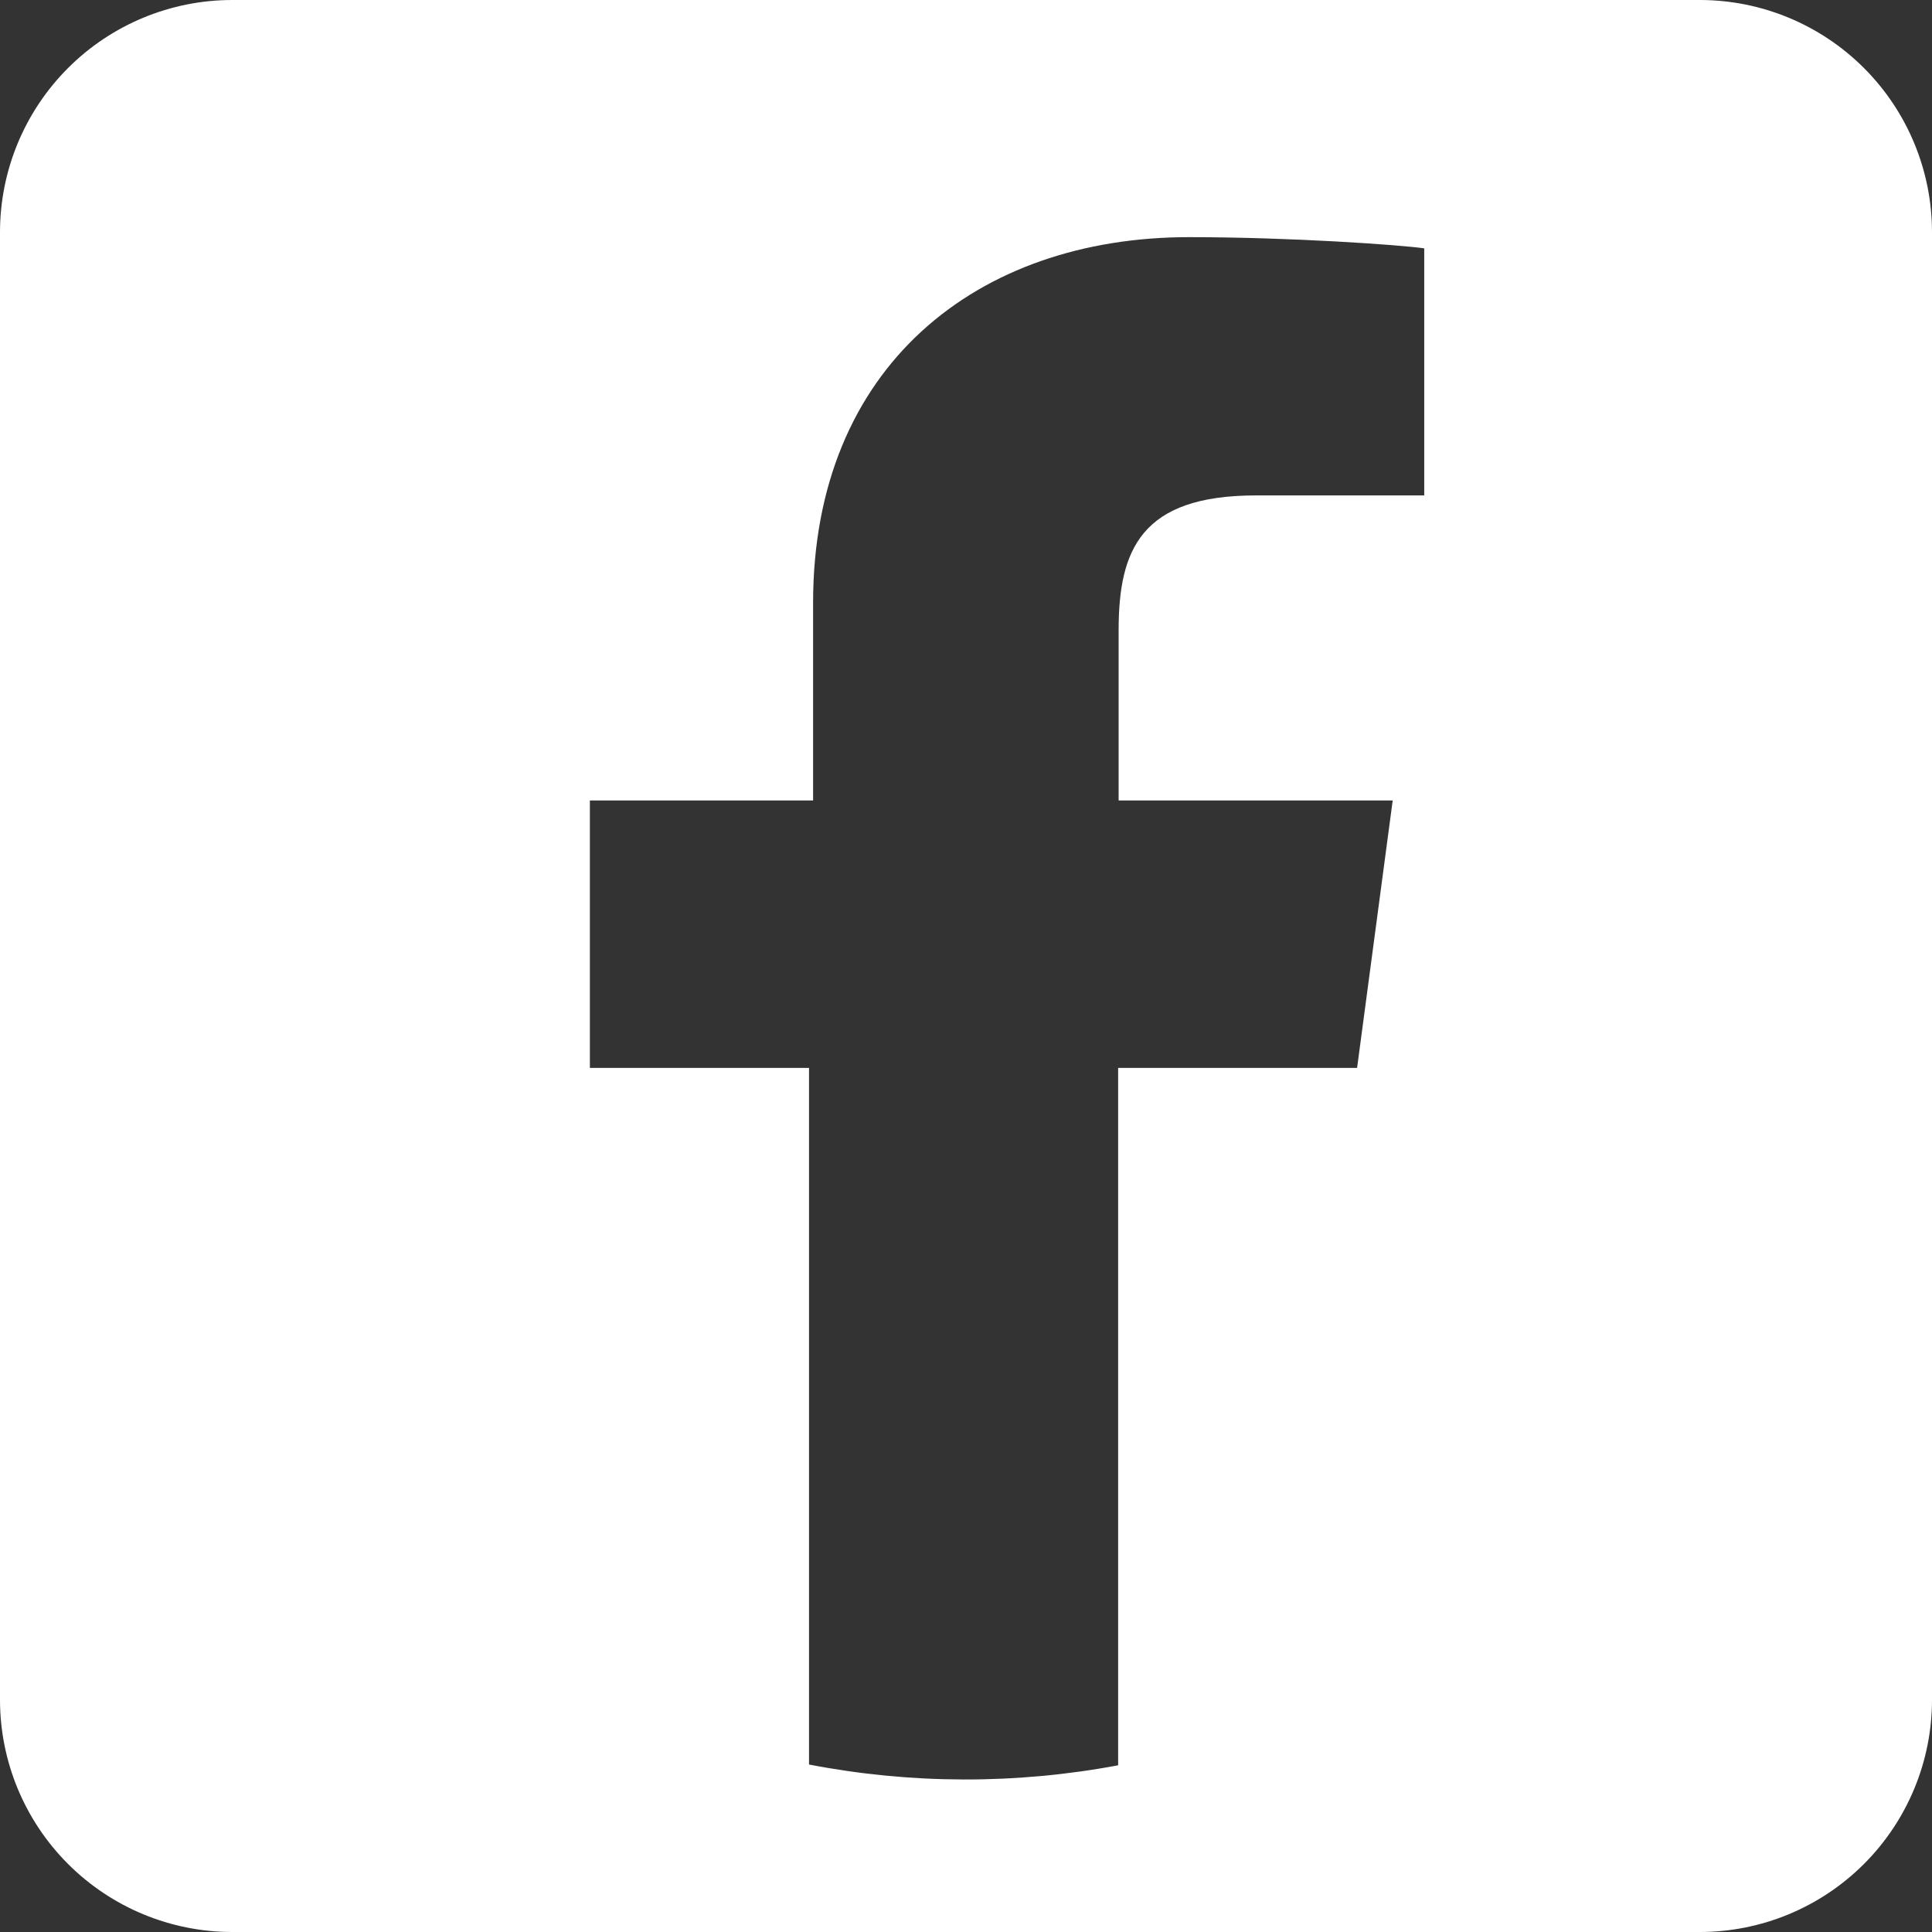 <svg width="28" height="28" viewBox="0 0 28 28" fill="none" xmlns="http://www.w3.org/2000/svg">
<rect x="0" y="0" width="28" height="28" fill="#333333" stroke="none"/>
<path d="M24.634 1.04113e-10H3.366C2.473 -7.01563e-06 1.617 0.355 0.986 0.986C0.355 1.617 1.1225e-05 2.473 0 3.366V24.634C5.61249e-06 25.527 0.355 26.383 0.986 27.014C1.617 27.645 2.473 28 3.366 28H24.634C25.527 28 26.383 27.645 27.014 27.014C27.645 26.383 28 25.527 28 24.634V3.366C28 2.473 27.645 1.617 27.014 0.986C26.383 0.355 25.527 -7.01561e-06 24.634 1.04113e-10ZM20.641 7.18H18.202C16.536 7.18 16.212 7.969 16.212 9.133V11.601H20.184L19.668 15.477H16.205V25.584C14.724 25.862 13.204 25.858 11.725 25.573V15.477H8.549V11.601H11.784V8.735C11.784 5.309 14.164 3.437 17.229 3.437C18.703 3.437 20.279 3.548 20.641 3.599L20.641 7.18Z" fill="white"/>
</svg>
